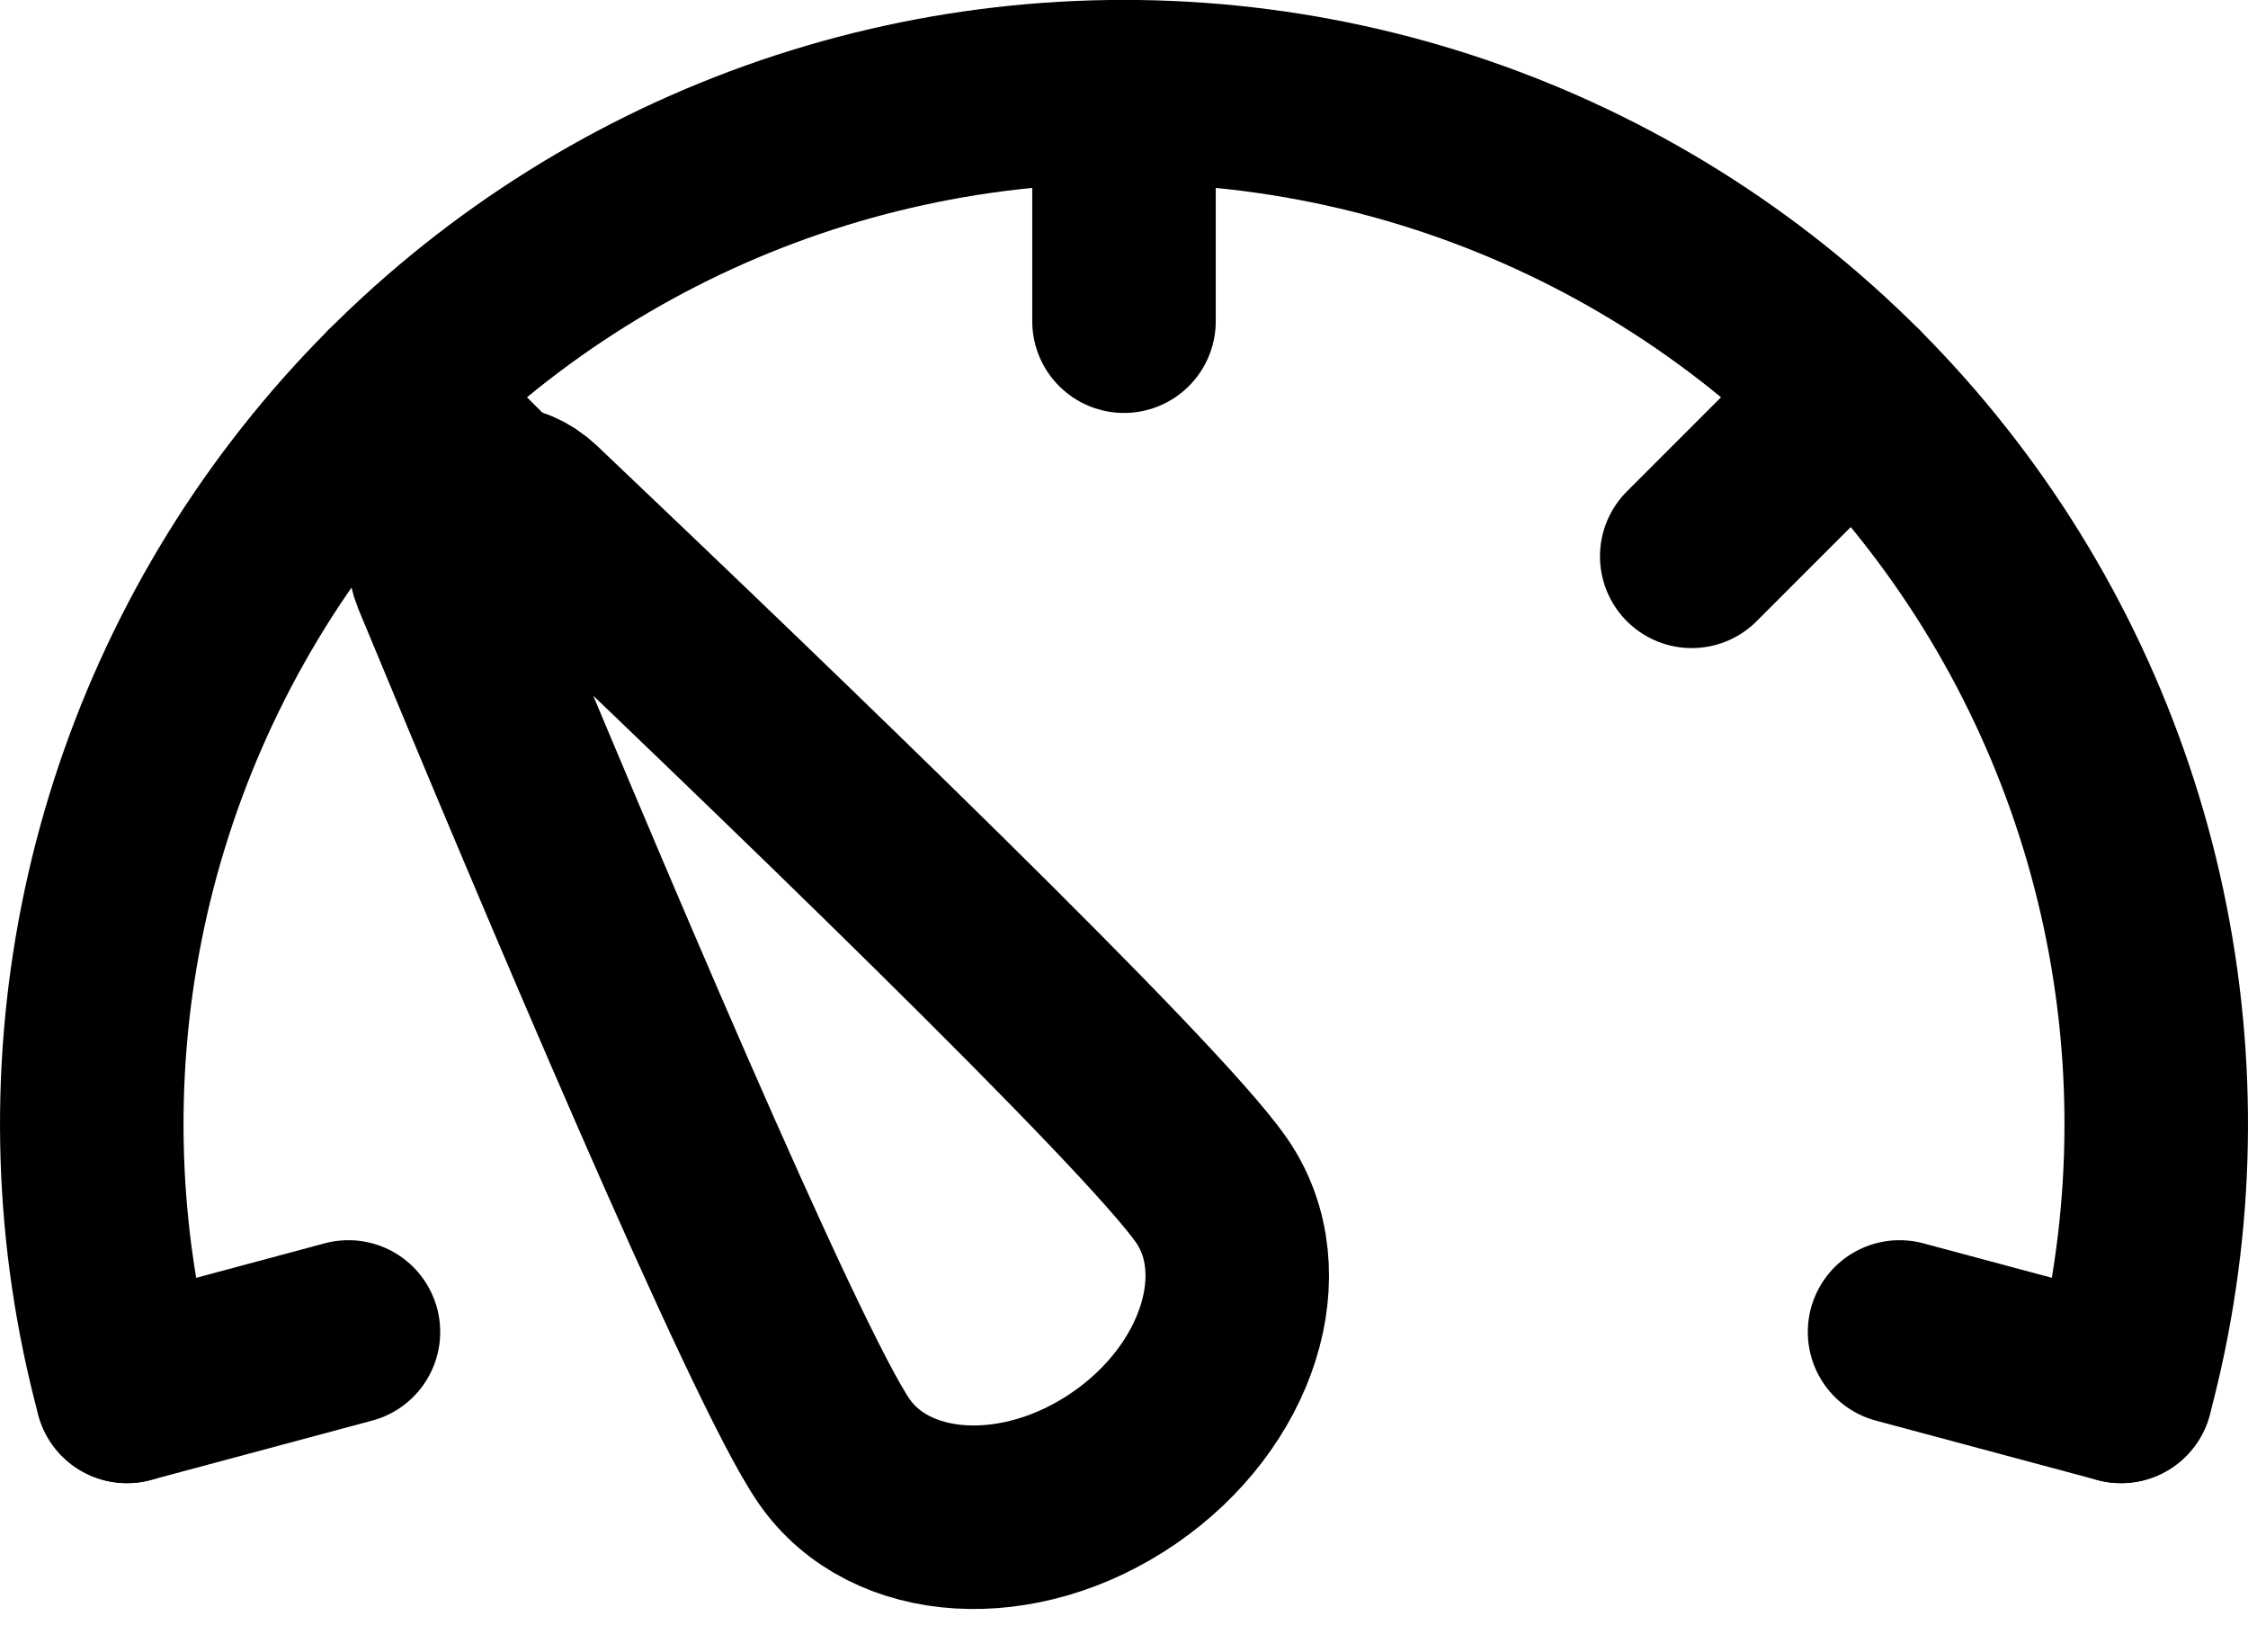 <svg width="49" height="36" viewBox="0 0 49 36" fill="none" xmlns="http://www.w3.org/2000/svg">
<path d="M46.233 30.325C47.126 26.991 47.241 23.497 46.568 20.111C45.895 16.726 44.452 13.541 42.351 10.803C40.251 8.064 37.548 5.846 34.452 4.319C31.357 2.792 27.951 1.998 24.5 1.998C21.049 1.998 17.643 2.792 14.548 4.319C11.452 5.846 8.75 8.064 6.649 10.803C4.548 13.541 3.105 16.726 2.432 20.111C1.759 23.497 1.874 26.991 2.768 30.325" stroke="black" stroke-width="4" stroke-linecap="round"/>
<path d="M26.415 25.955C27.633 27.73 26.775 30.435 24.5 31.997C22.225 33.562 19.392 33.392 18.175 31.62C16.875 29.73 12.39 19.102 9.667 12.527C9.155 11.29 10.668 10.25 11.643 11.172C16.802 16.072 25.117 24.065 26.415 25.955Z" stroke="black" stroke-width="4"/>
<path d="M24.5 2V7M8.59 8.59L12.125 12.125M40.41 8.59L36.875 12.125M46.233 30.325L41.405 29.03M2.768 30.325L7.595 29.03" stroke="black" stroke-width="4" stroke-linecap="round"/>
</svg>
